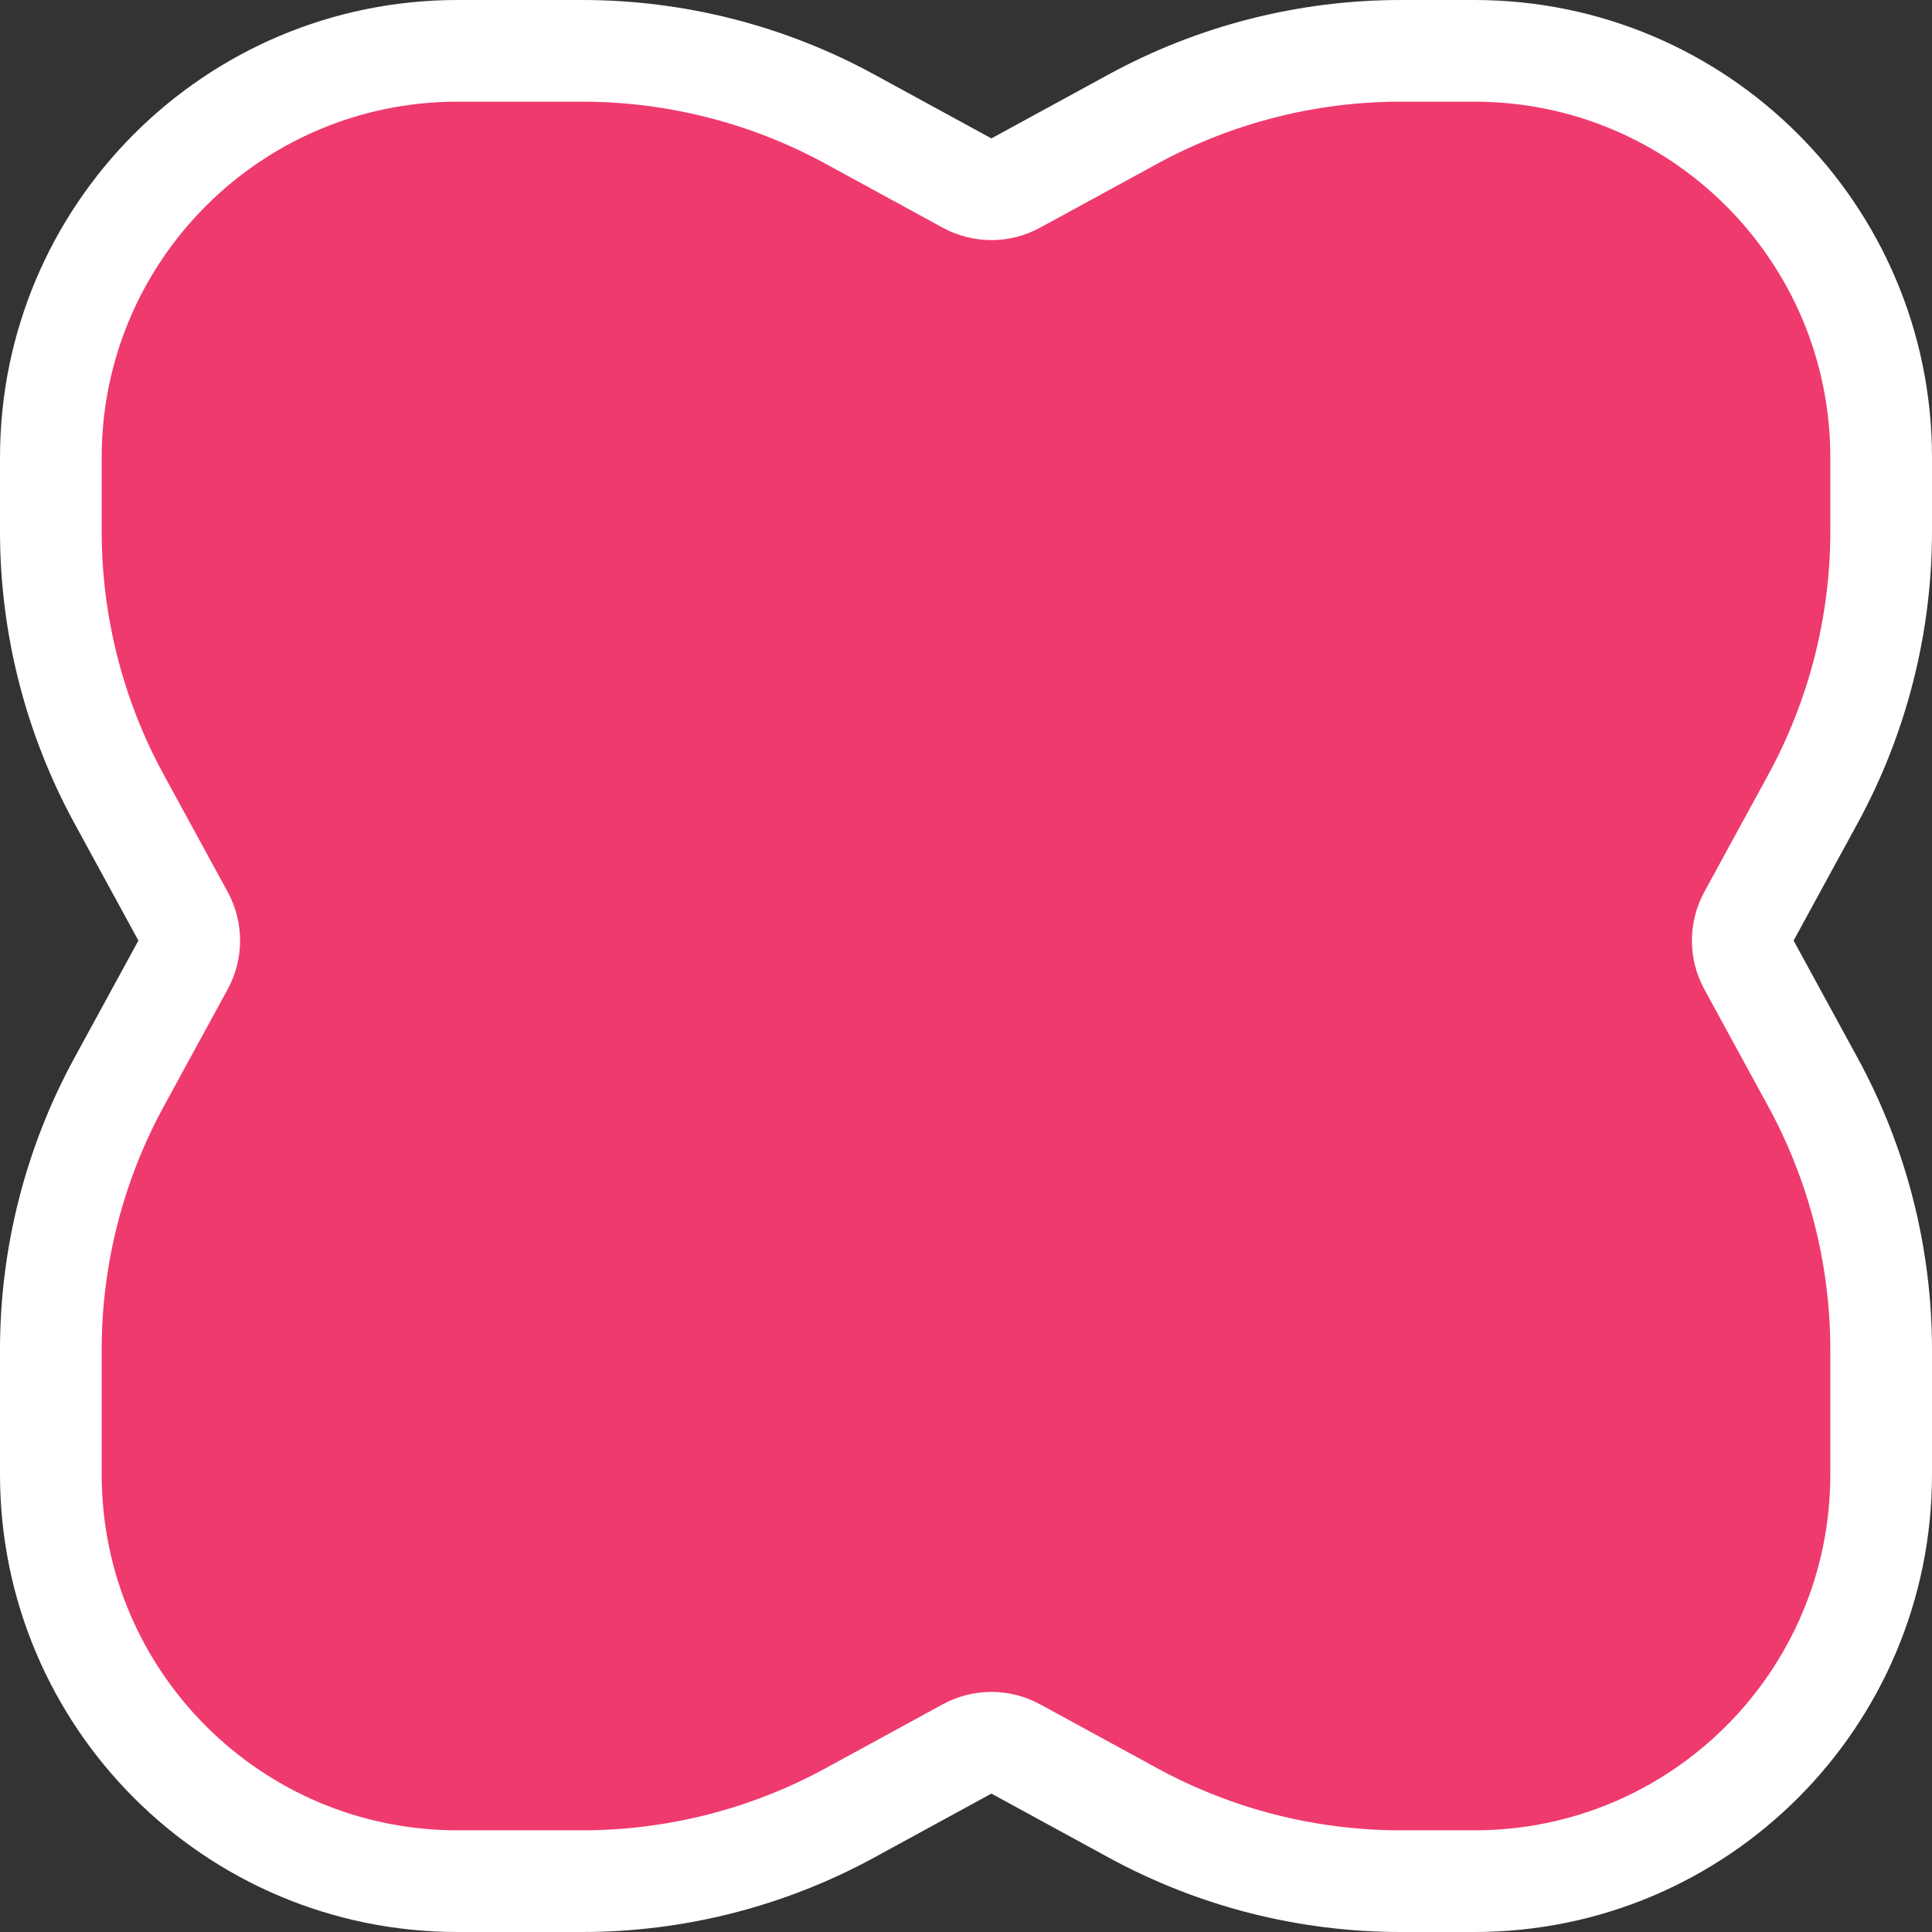 <?xml version="1.0" encoding="UTF-8"?> <svg xmlns="http://www.w3.org/2000/svg" width="38" height="38" viewBox="0 0 38 38" fill="none"><rect x="0" y="0" width="38" height="38" fill="#333333" stroke="none"/> <path d="M37 29V26.55C37 24.709 36.538 22.898 35.657 21.283L34.4 18.979C34.237 18.68 34.237 18.32 34.4 18.021L35.657 15.717C36.538 14.102 37 12.291 37 10.45V9C37 4.582 33.418 1 29 1H27.55C25.709 1 23.898 1.462 22.283 2.343L19.979 3.6C19.68 3.763 19.32 3.763 19.021 3.6L16.717 2.343C15.102 1.462 13.291 1 11.45 1H9C4.582 1 1 4.582 1 9V10.45C1 12.291 1.462 14.102 2.343 15.717L3.6 18.021C3.763 18.32 3.763 18.68 3.6 18.979L2.343 21.283C1.462 22.898 1 24.709 1 26.55V29C1 33.418 4.582 37 9 37H11.45C13.291 37 15.102 36.538 16.717 35.657L19.021 34.4C19.32 34.237 19.68 34.237 19.979 34.4L22.283 35.657C23.898 36.538 25.709 37 27.55 37H29C33.418 37 37 33.418 37 29Z" fill="#EF3A6E" stroke="white" stroke-width="2"></path> </svg> 